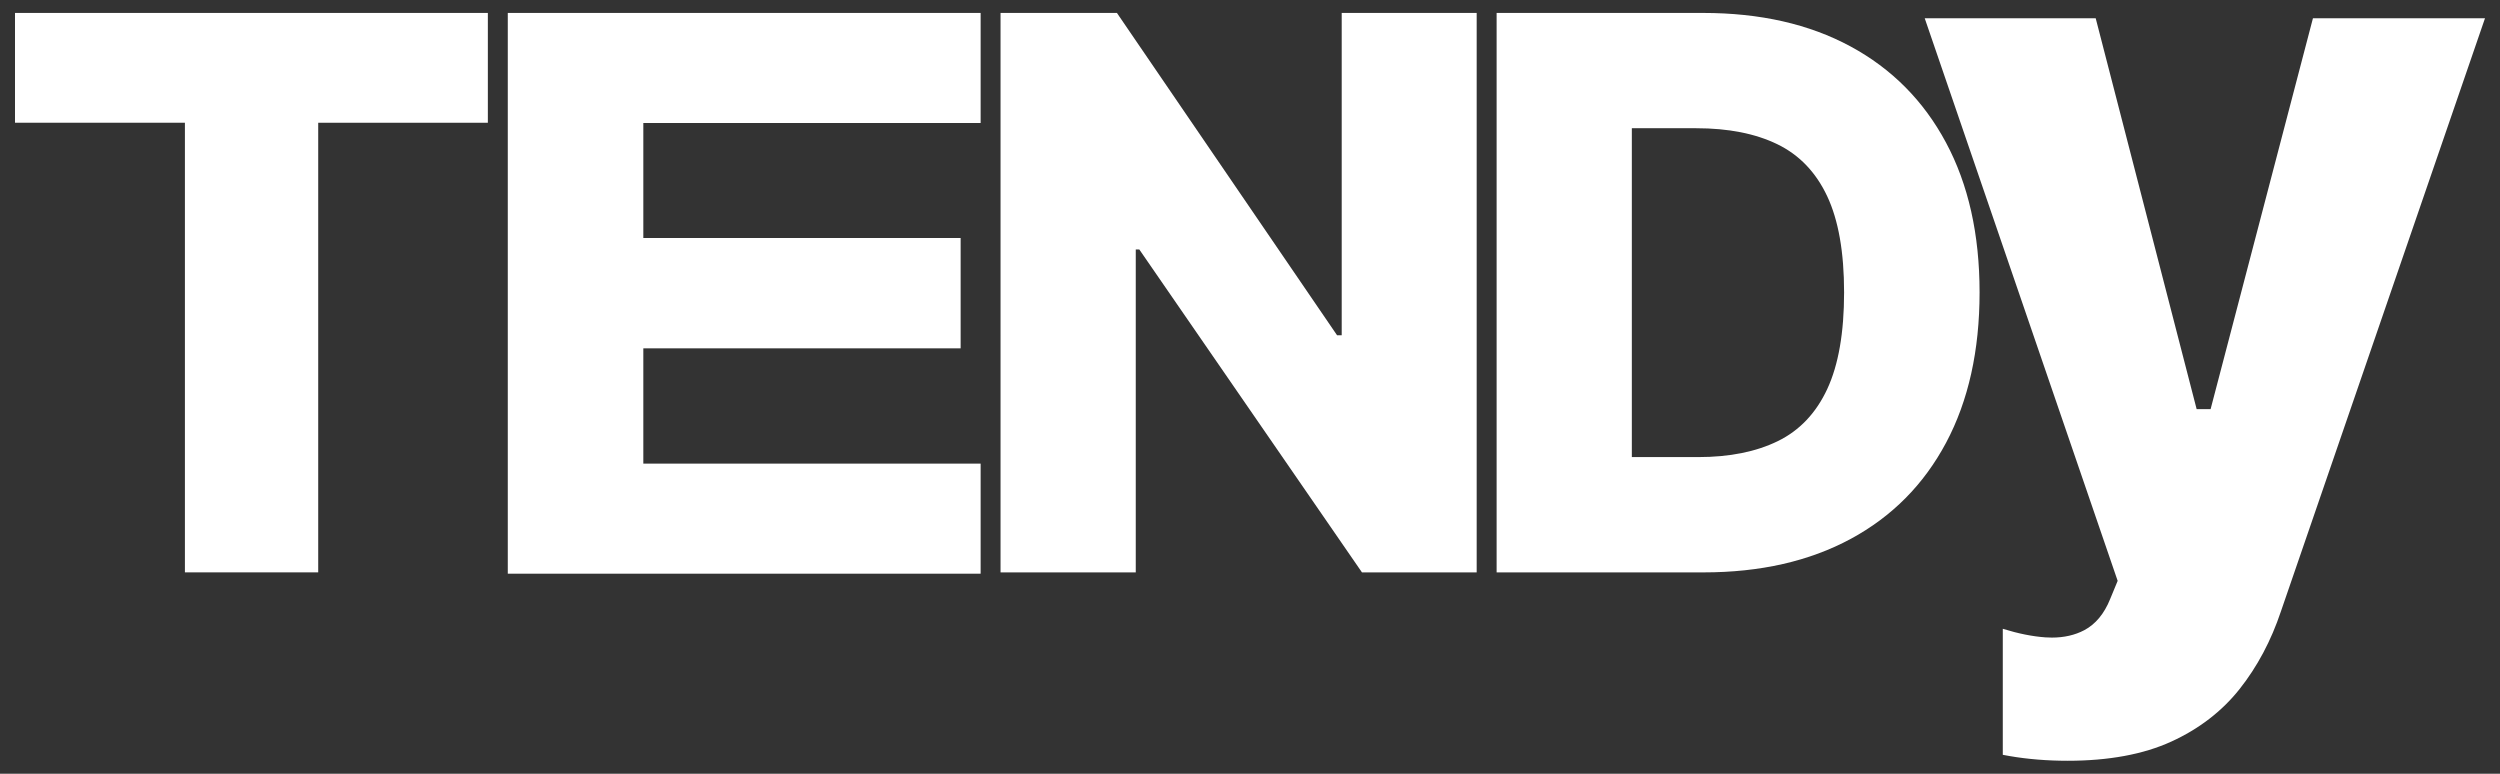 <?xml version="1.0" encoding="UTF-8"?>
<svg id="Font_Groups" data-name="Font Groups" xmlns="http://www.w3.org/2000/svg" viewBox="0 0 1003.03 310.42">
  <rect x="0" y="0" width="1003.03" height="310.42" fill="#333333" stroke="none"/>
  <defs>
    <style>
      .cls-1 {
        fill: #fff;
      }
    </style>
  </defs>
  <path class="cls-1" d="M6.02,49.24V5.19h189.71v44.06h-68.06v180.39h-53.48V49.24H6.02Z"/>
  <path class="cls-1" d="M592.46,5.19v224.45h-46.03l-89.32-129.54h-1.43v129.54h-54.25V5.19h46.69l88.33,129.32h1.86V5.19h54.14Z"/>
  <path class="cls-1" d="M683.43,229.64h-82.97V5.19h82.85c22.87,0,42.58,4.48,59.13,13.43,16.55,8.95,29.32,21.81,38.31,38.58,8.99,16.77,13.48,36.81,13.48,60.11s-4.47,43.47-13.42,60.28c-8.95,16.81-21.72,29.68-38.3,38.63-16.59,8.95-36.28,13.43-59.07,13.43ZM654.71,183.39h26.63c12.57,0,23.22-2.14,31.95-6.41,8.73-4.27,15.34-11.25,19.84-20.93,4.49-9.68,6.74-22.59,6.74-38.74s-2.27-29.02-6.8-38.63c-4.53-9.61-11.2-16.55-20-20.82-8.81-4.27-19.64-6.41-32.5-6.41h-25.86v131.95Z"/>
  <path class="cls-1" d="M203.73,230.16V5.19h189.71v44.16h-135.33v46.14h127.31v44.27h-127.31v46.25h135.33v44.16h-189.71Z"/>
  <path class="cls-1" d="M927.98,7.33l-41.06,156.82h-5.6L840.82,7.33h-68.6l77.41,225.72-3.02,7.31c-2.38,5.9-5.87,10.09-10.36,12.47-3.74,1.98-8.11,2.98-12.99,2.98-.85,0-1.72-.03-2.61-.09-5.16-.36-10.91-1.51-17.11-3.44v50.56c.88.17,1.76.33,2.67.49,7.28,1.26,15.15,1.9,23.38,1.9,16.4,0,30.37-2.58,41.53-7.68,11.13-5.08,20.35-12.17,27.4-21.06,7.11-8.96,12.69-19.46,16.61-31.2L997.01,7.33h-69.03Z"/>
</svg>